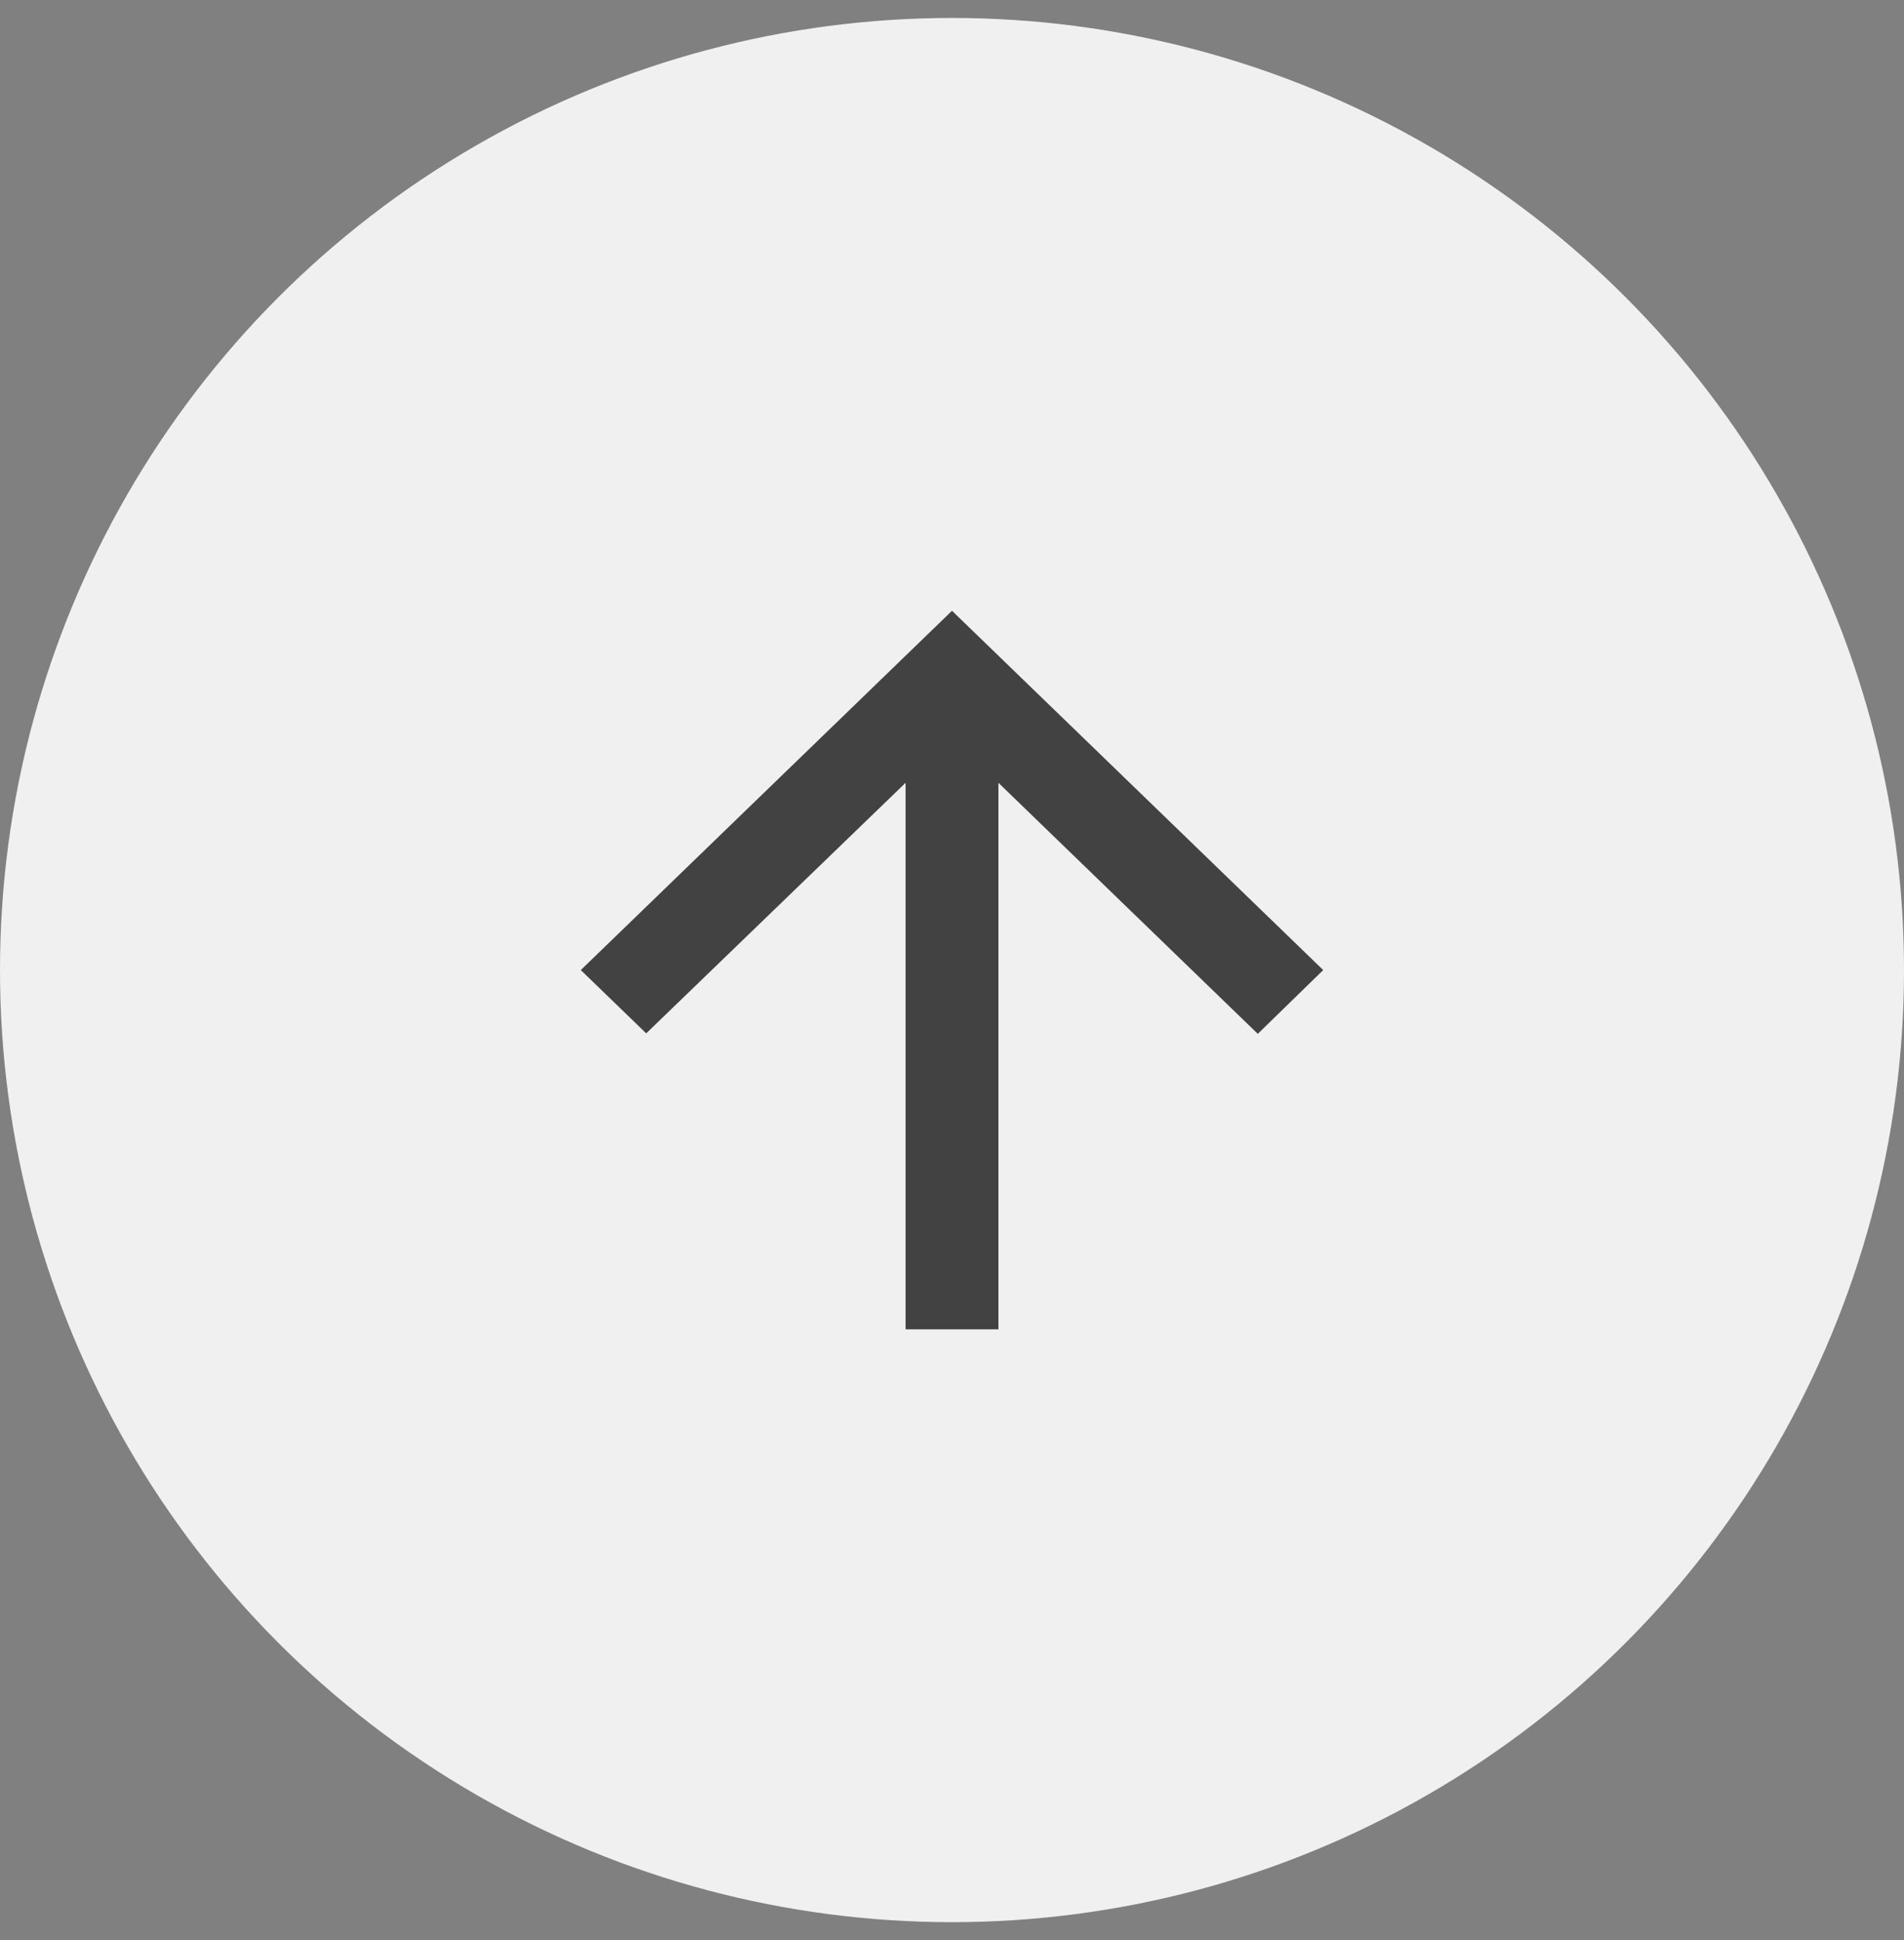<svg width="53" height="54" viewBox="0 0 53 54" fill="none" xmlns="http://www.w3.org/2000/svg">
<rect x="0" y="0" width="53" height="54" fill="#808080" stroke="none"/>
<circle cx="26.5" cy="27" r="26.5" fill="#F0F0F0"/>
<path d="M27.792 37L27.792 21.788L35.012 28.775L36.833 27L26.5 17L16.167 27L17.988 28.762L25.208 21.788L25.208 37L27.792 37Z" fill="#424242"/>
</svg>
